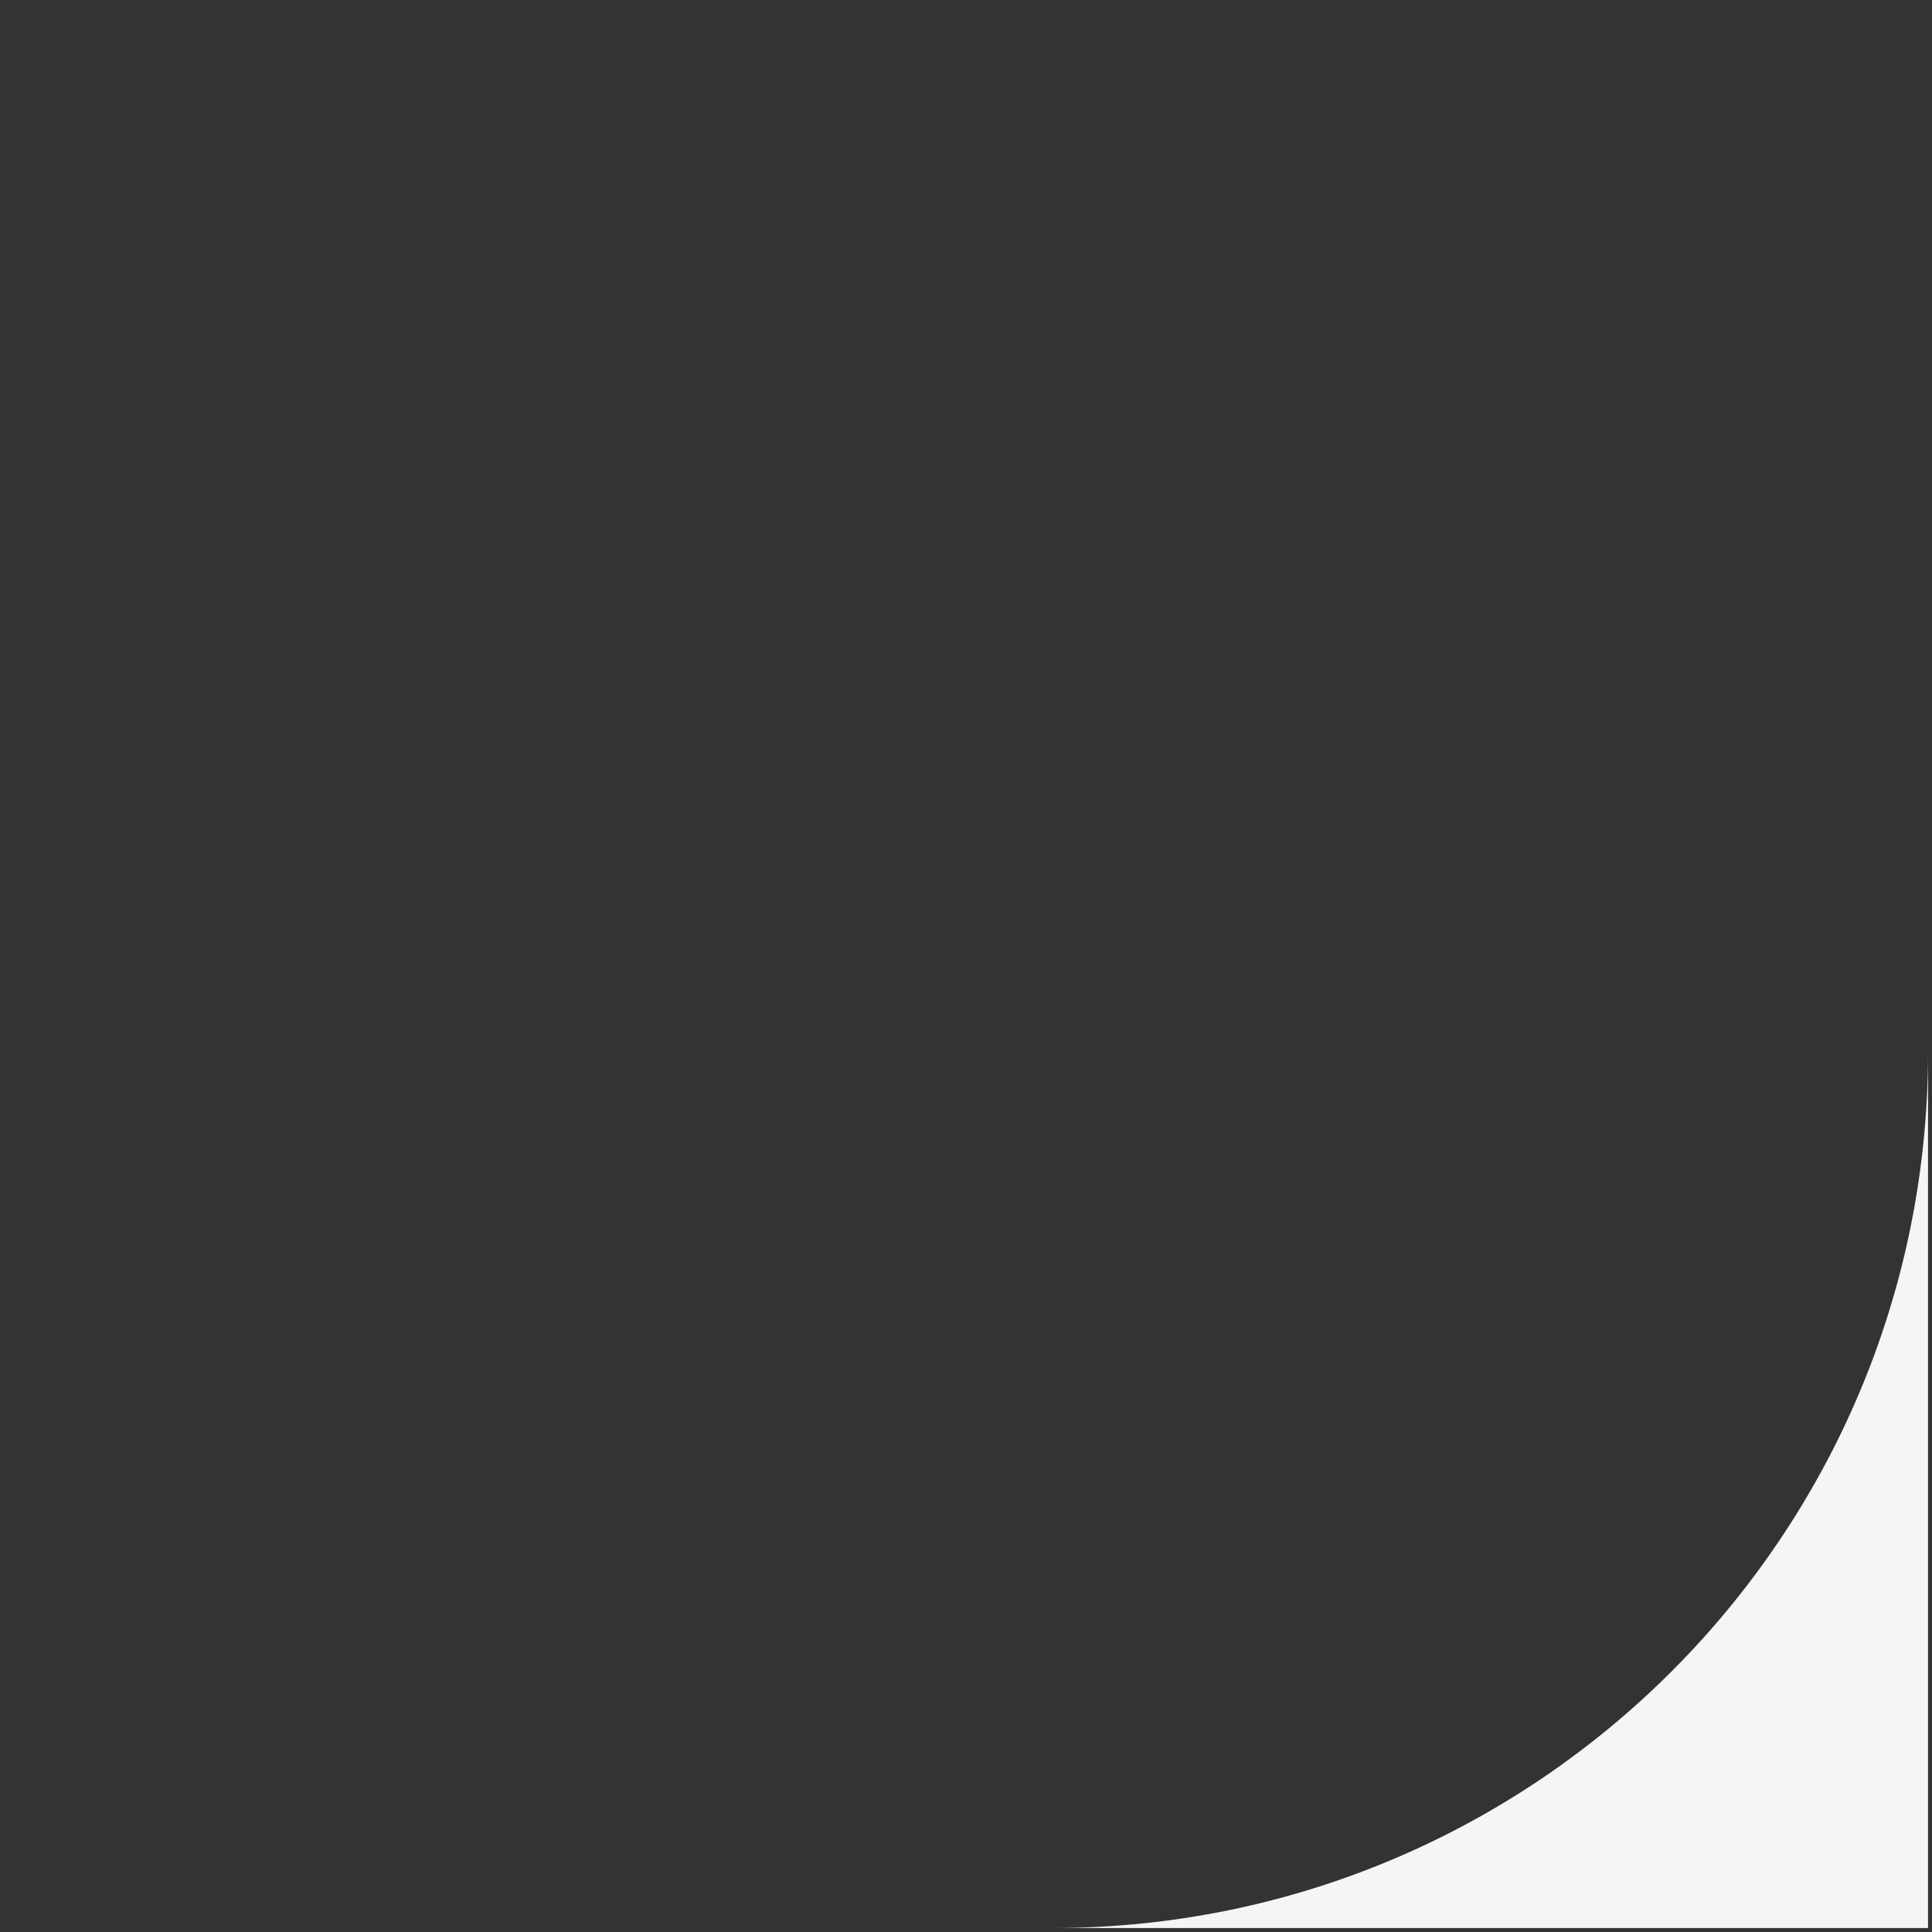 <?xml version="1.0" encoding="UTF-8"?> <svg xmlns="http://www.w3.org/2000/svg" width="75" height="75" viewBox="0 0 75 75" fill="none"><rect x="0" y="0" width="75" height="75" fill="#333333" stroke="none"/> <path fill-rule="evenodd" clip-rule="evenodd" d="M40.846 74.846H74.846V40.846C74.846 -55.369 -55.369 74.846 40.846 74.846ZM74.846 40.846C74.846 59.623 59.623 74.846 40.846 74.846C-55.369 74.846 74.846 -55.369 74.846 40.846Z" fill="#F5F5F5"></path> </svg> 